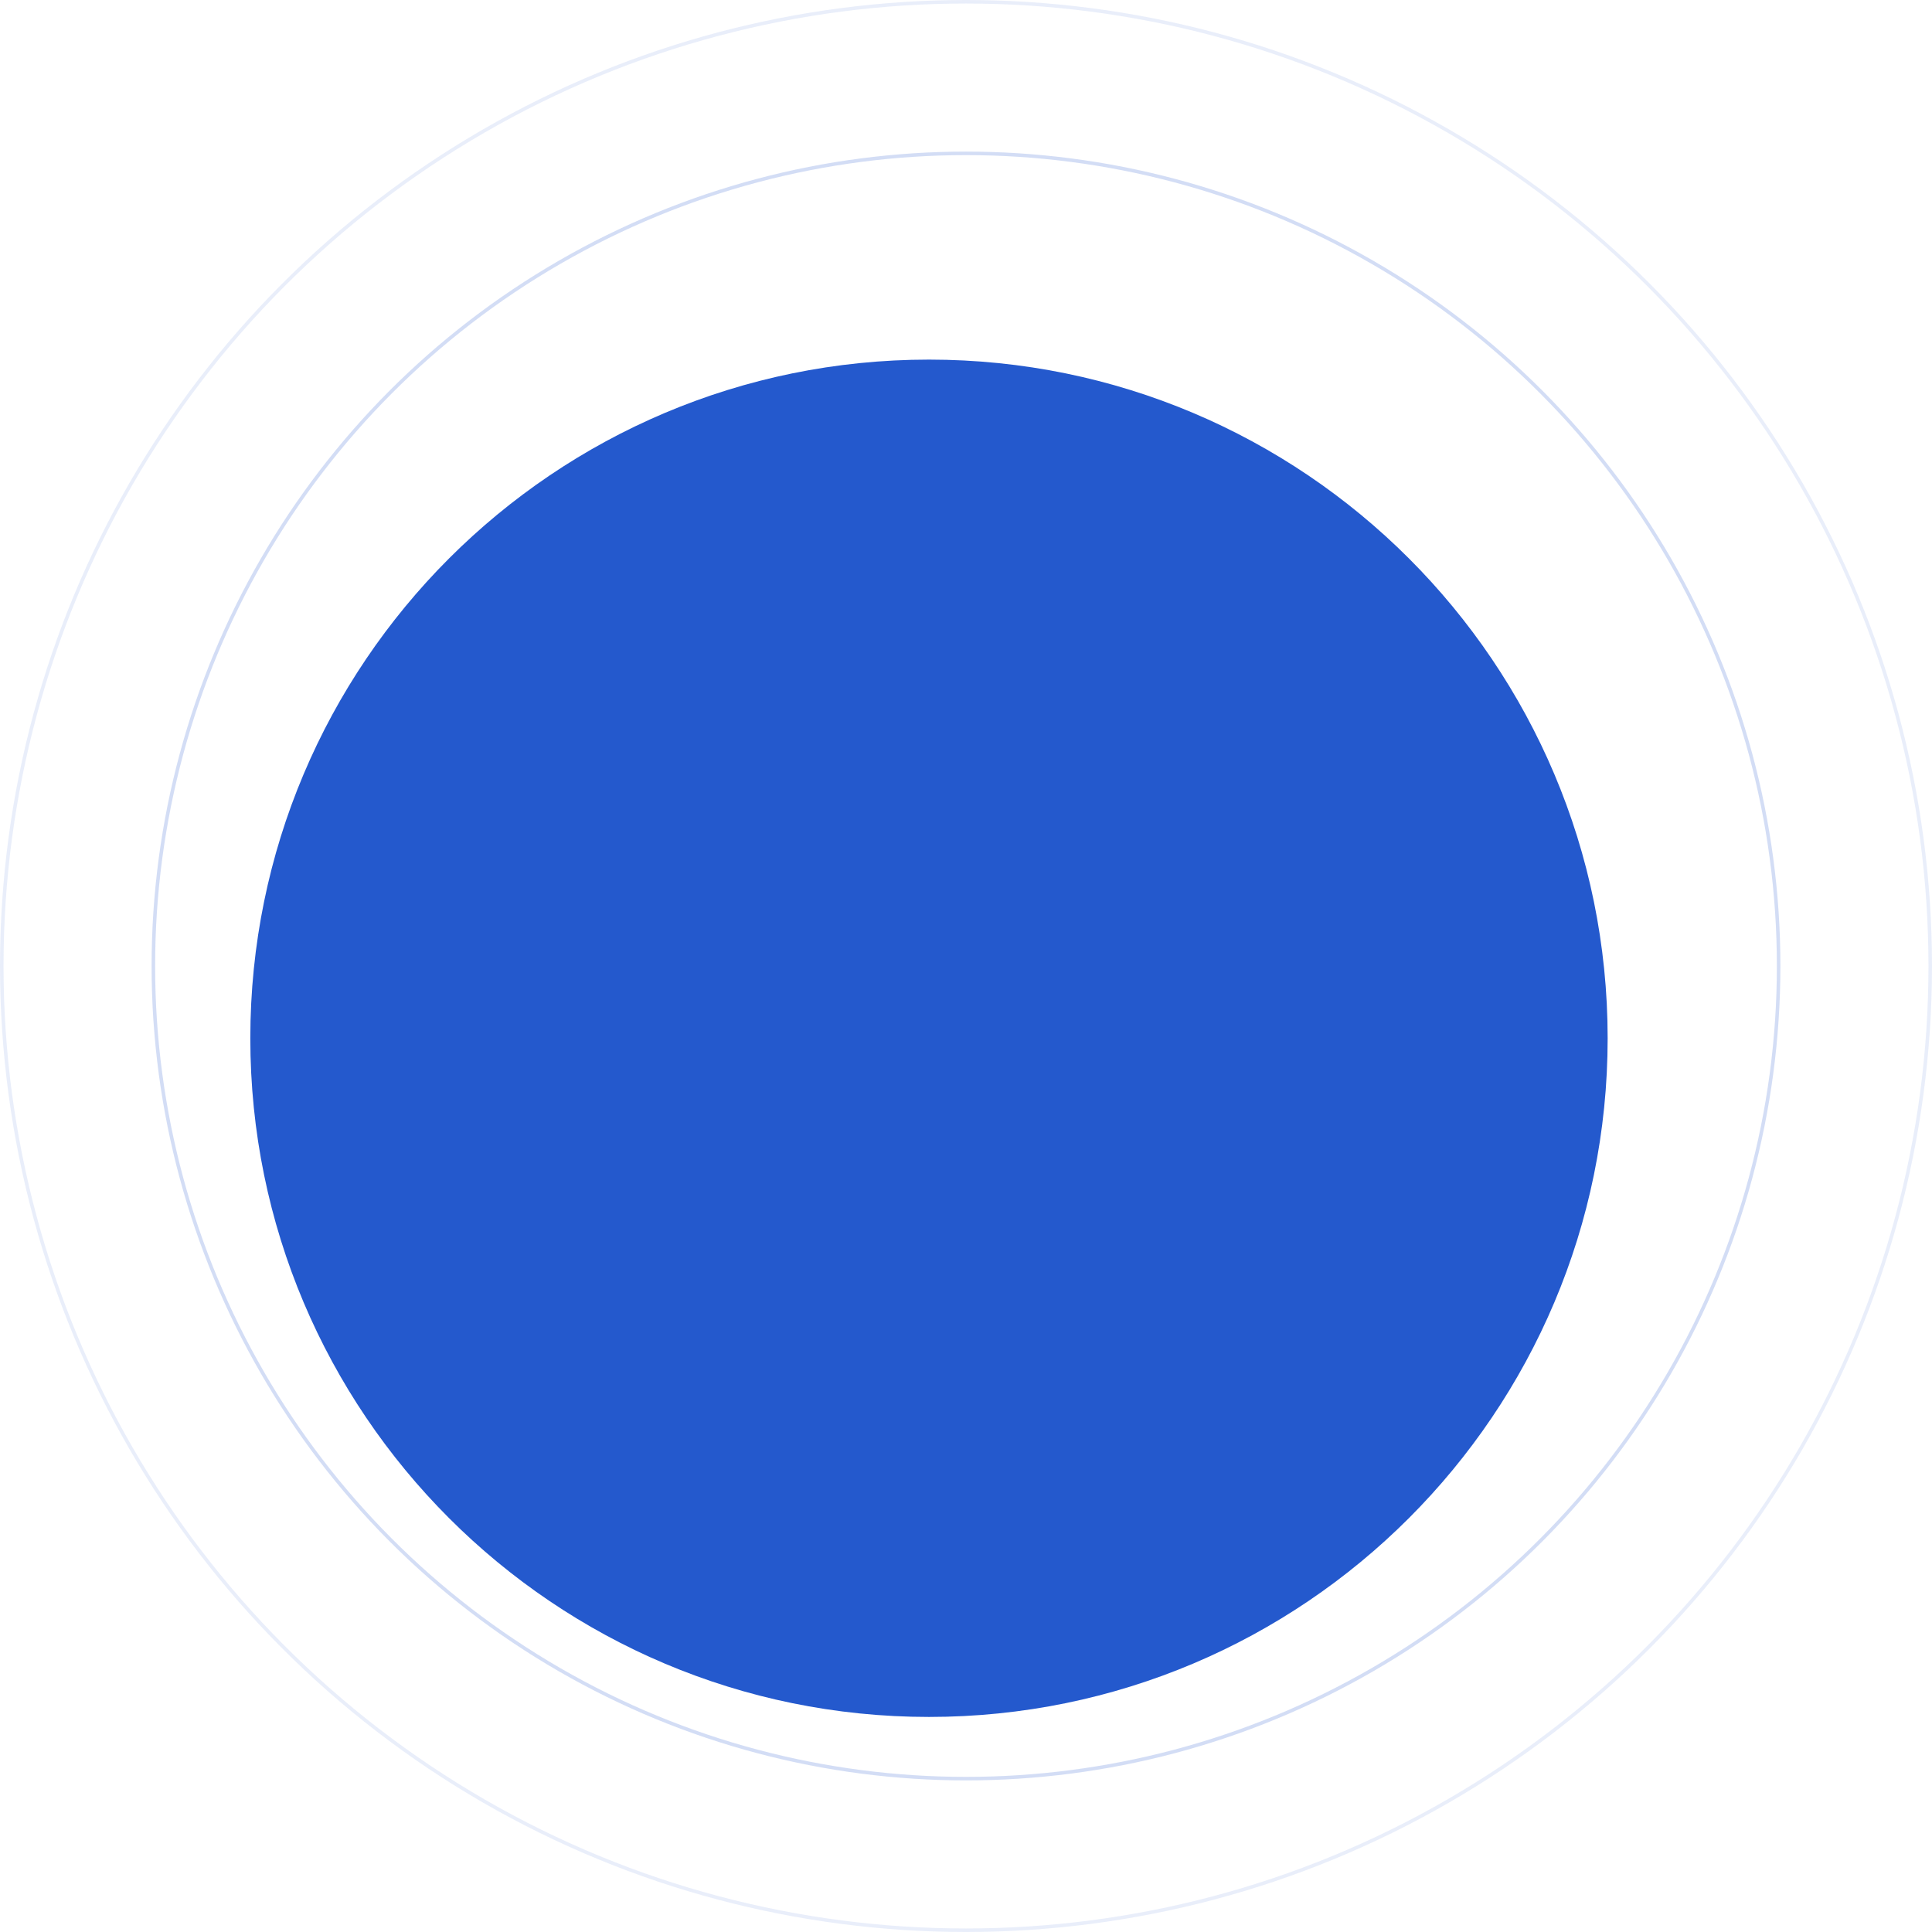 <?xml version="1.0" encoding="UTF-8"?> <svg xmlns="http://www.w3.org/2000/svg" width="548" height="548" viewBox="0 0 548 548" fill="none"> <circle cx="274" cy="274" r="230.5" stroke="#2459CD" stroke-opacity="0.2"></circle> <circle cx="274" cy="274" r="273.5" stroke="#2459CD" stroke-opacity="0.1"></circle> <g filter="url(#filter0_d)"> <path d="M81 274.5C81 168.185 167.185 82 273.5 82C379.815 82 466 168.185 466 274.5C466 380.815 379.815 467 273.5 467C167.185 467 81 380.815 81 274.5Z" fill="#2459CD"></path> </g> <defs> <filter id="filter0_d" x="31" y="62" width="465" height="465" filterUnits="userSpaceOnUse" color-interpolation-filters="sRGB"> <feFlood flood-opacity="0" result="BackgroundImageFix"></feFlood> <feColorMatrix in="SourceAlpha" type="matrix" values="0 0 0 0 0 0 0 0 0 0 0 0 0 0 0 0 0 0 127 0" result="hardAlpha"></feColorMatrix> <feOffset dx="-10" dy="20"></feOffset> <feGaussianBlur stdDeviation="20"></feGaussianBlur> <feComposite in2="hardAlpha" operator="out"></feComposite> <feColorMatrix type="matrix" values="0 0 0 0 0.141 0 0 0 0 0.349 0 0 0 0 0.804 0 0 0 0.1 0"></feColorMatrix> <feBlend mode="normal" in2="BackgroundImageFix" result="effect1_dropShadow"></feBlend> <feBlend mode="normal" in="SourceGraphic" in2="effect1_dropShadow" result="shape"></feBlend> </filter> </defs> </svg> 